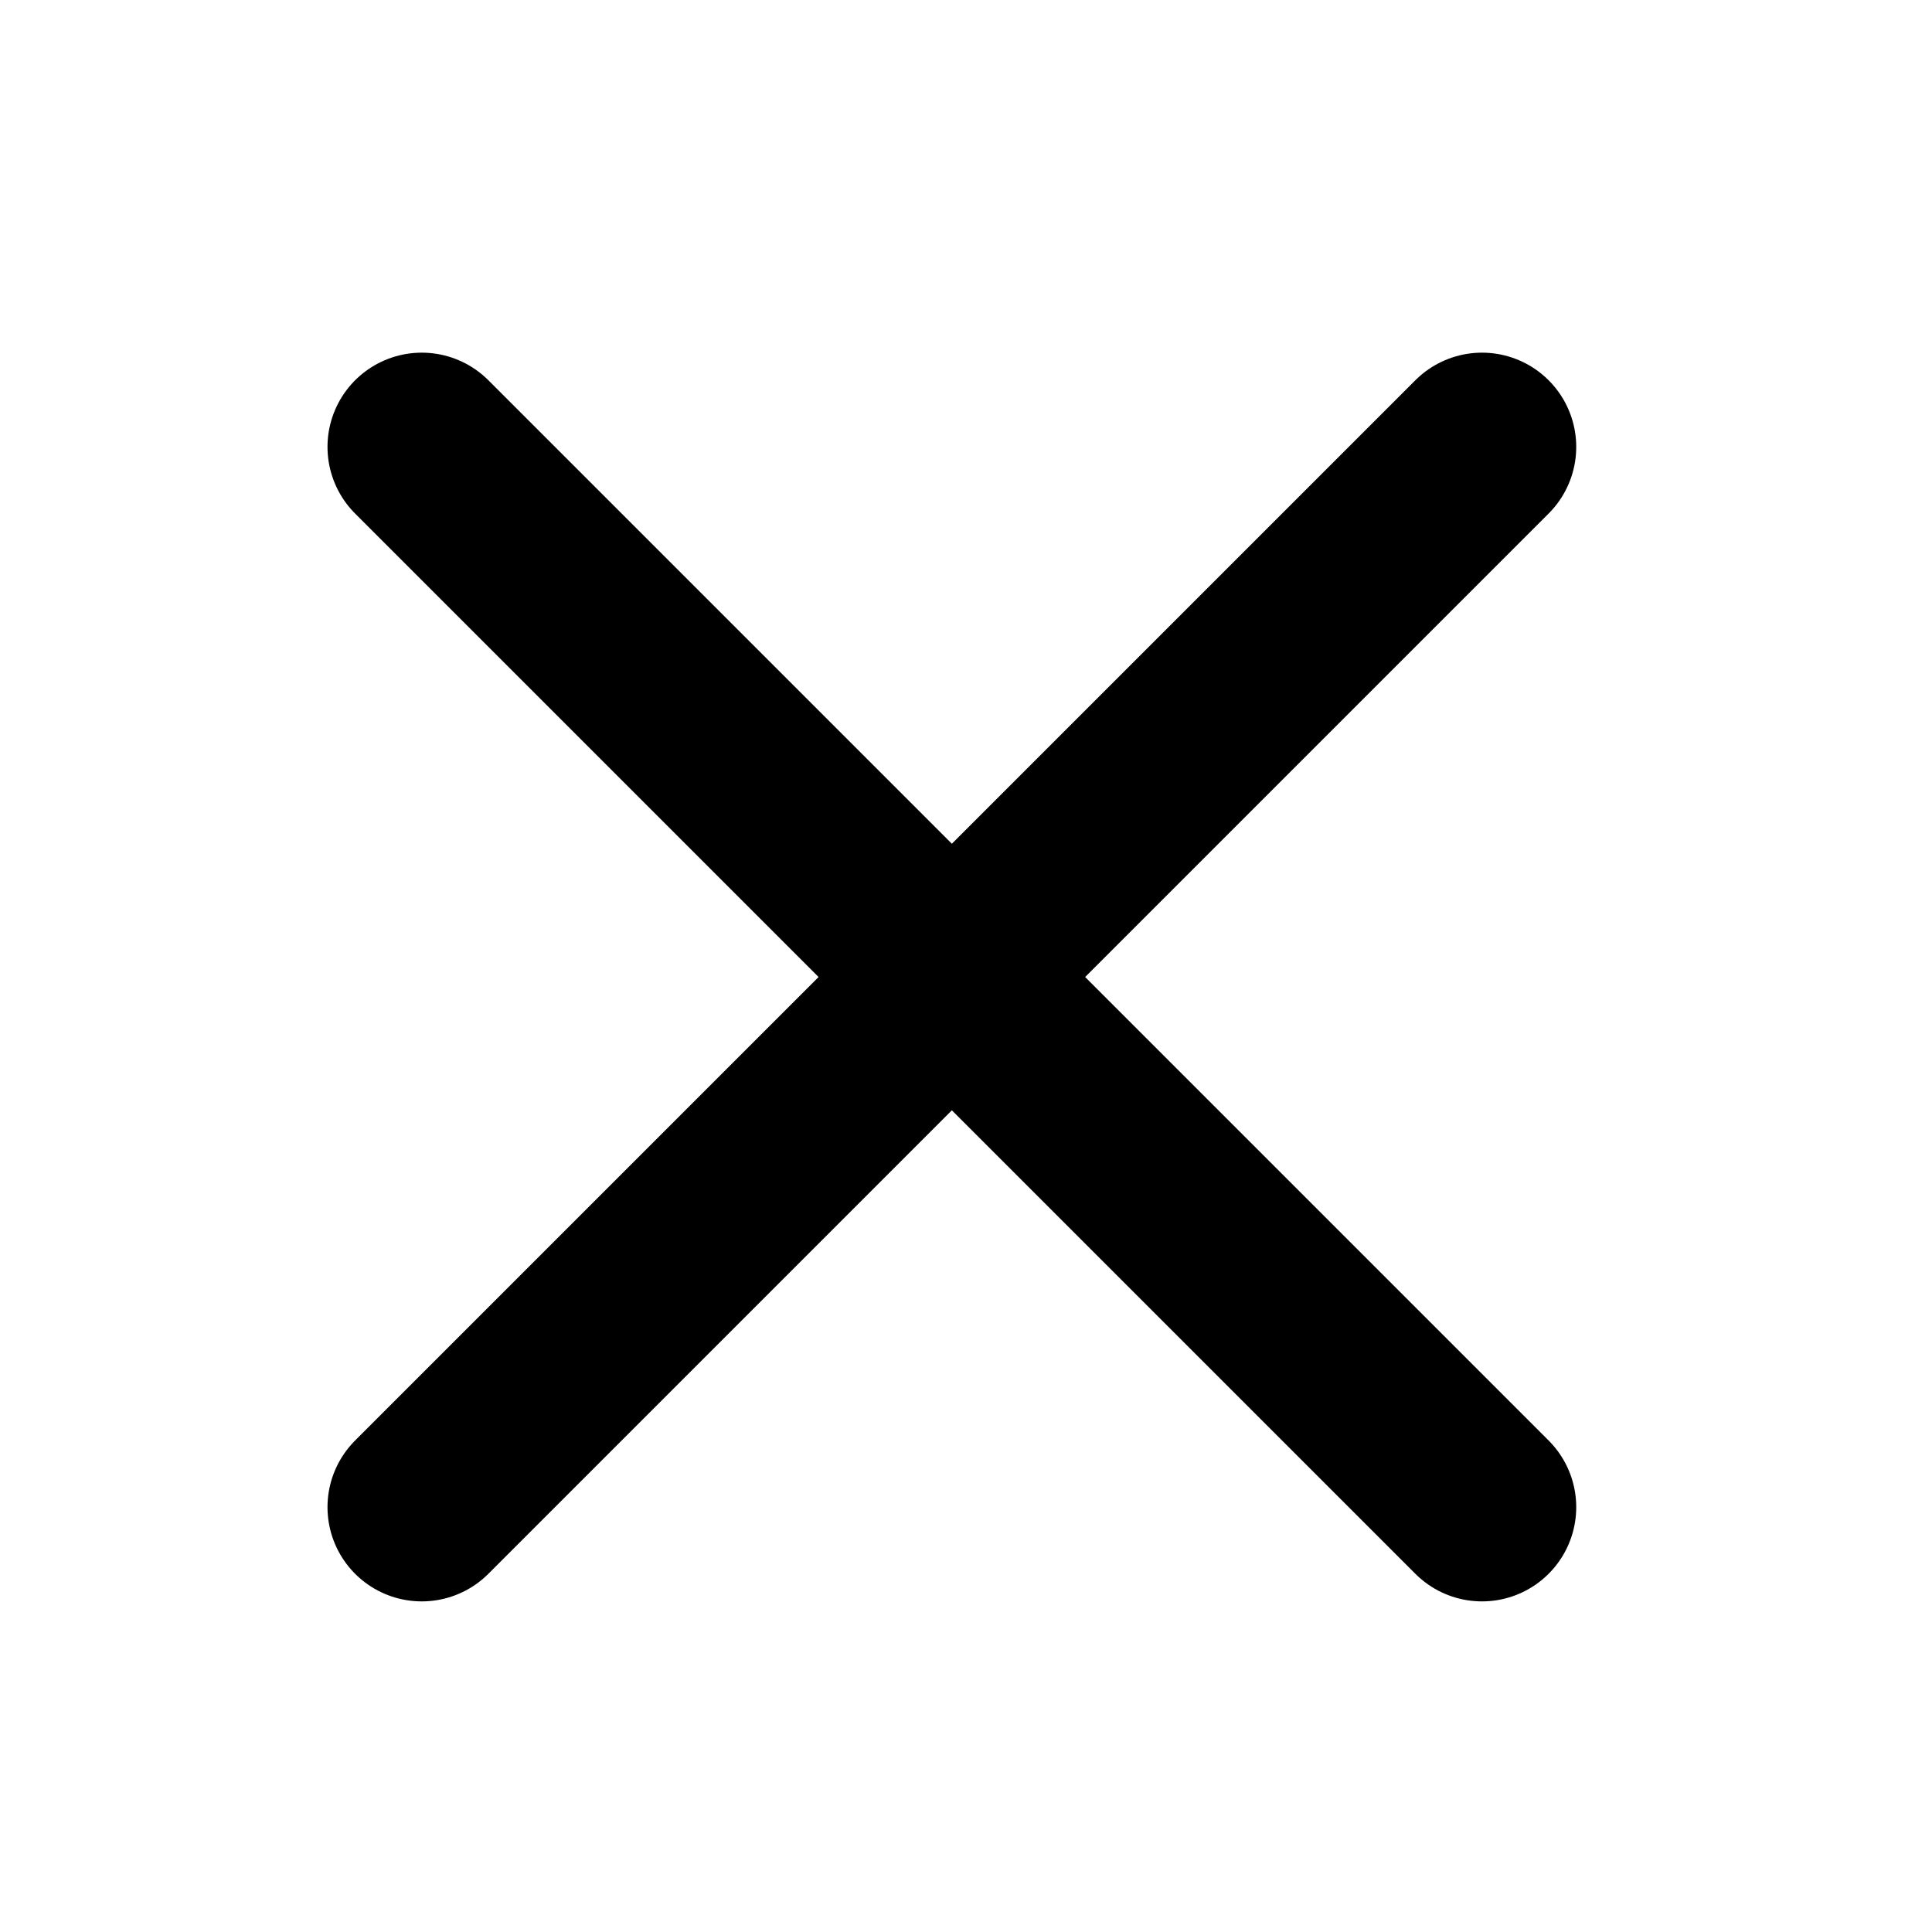 <svg width="41" height="41" viewBox="0 0 41 41" fill="none" xmlns="http://www.w3.org/2000/svg">
<g clip-path="url(#clip0_193_2369)">
<path d="M31.45 9.484L8.95 31.984" stroke="black" stroke-width="4" stroke-linecap="round" stroke-linejoin="round"/>
<path d="M31.45 31.984L8.95 9.484" stroke="black" stroke-width="4" stroke-linecap="round" stroke-linejoin="round"/>
</g>
<defs>
<clipPath id="clip0_193_2369">
<rect width="40" height="40" fill="white" transform="translate(0.2 0.734)"/>
</clipPath>
</defs>
</svg>
